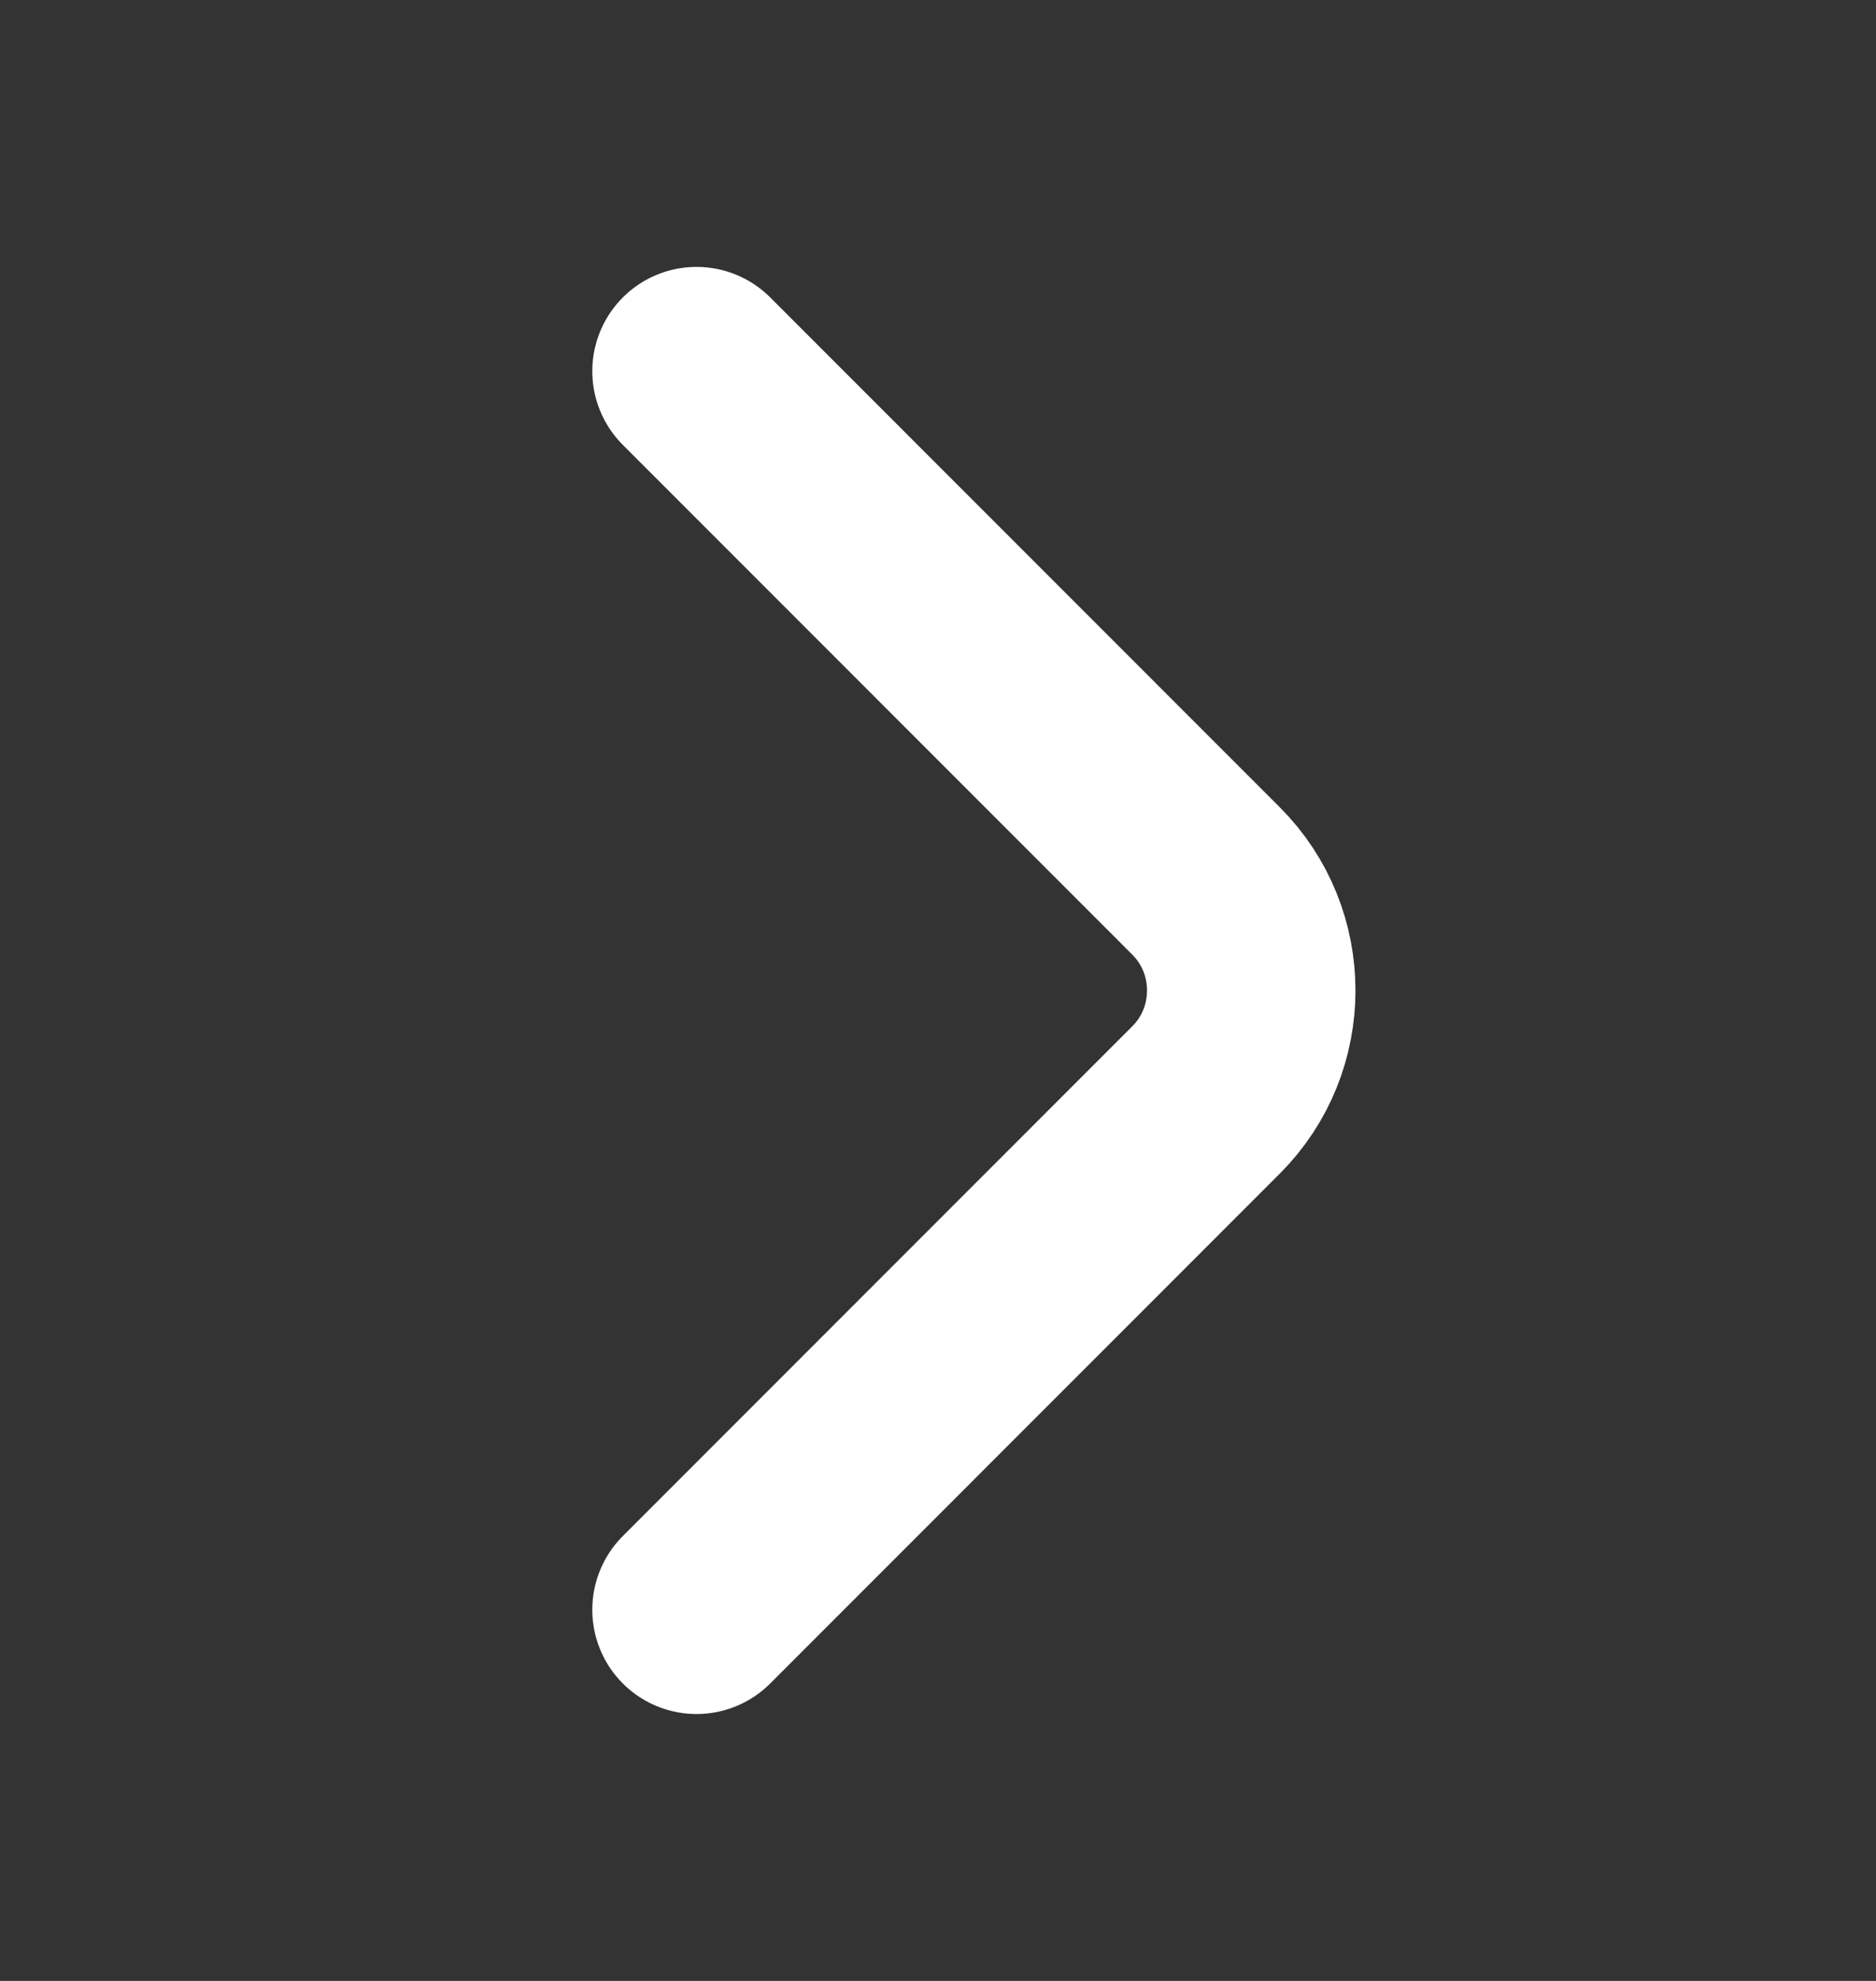 <svg width="18" height="19" viewBox="0 0 18 19" fill="none" xmlns="http://www.w3.org/2000/svg">
<rect x="0" y="0" width="18" height="19" fill="#333333" stroke="none"/>
<path d="M6.683 15.44L11.572 10.55C12.15 9.973 12.15 9.027 11.572 8.45L6.683 3.56" stroke="white" stroke-width="2" stroke-miterlimit="10" stroke-linecap="round" stroke-linejoin="round"/>
</svg>

